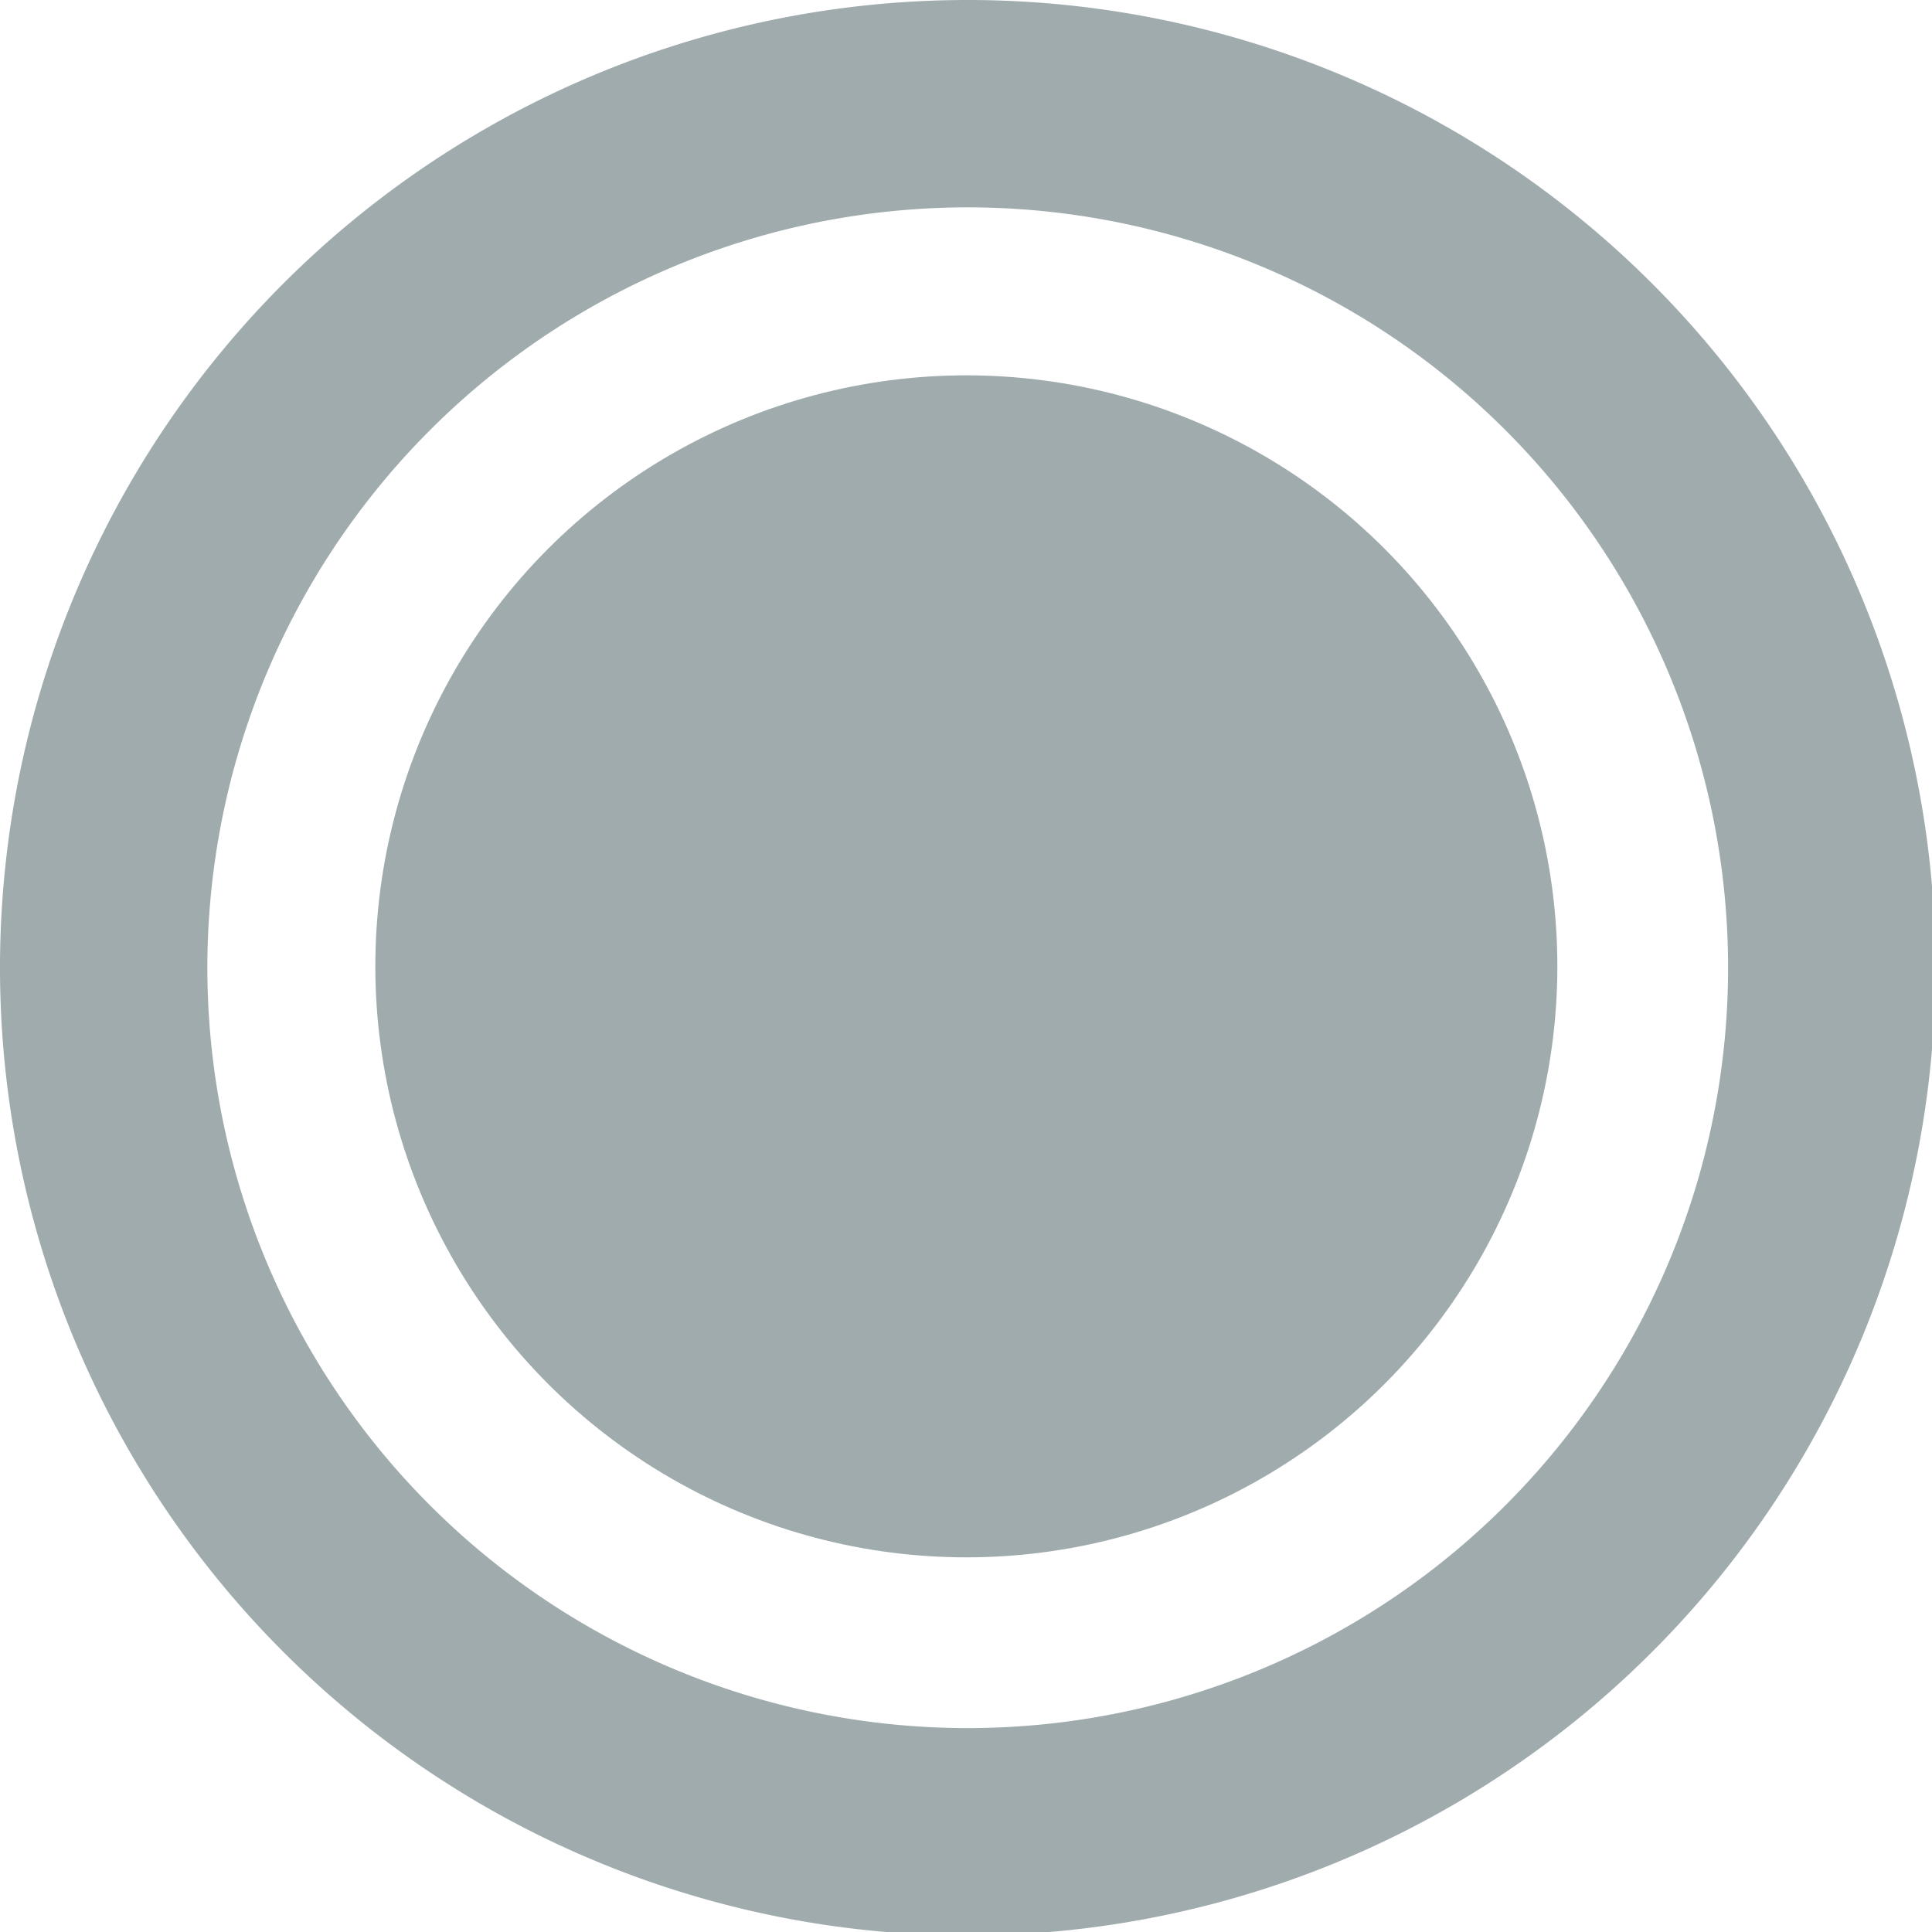 <svg xmlns="http://www.w3.org/2000/svg" viewBox="0 0 27.95 27.95"><defs><style>.cls-1{fill:#a0abae;}</style></defs><title>Gris</title><g id="Layer_2" data-name="Layer 2"><g id="Layer_7" data-name="Layer 7"><circle class="cls-1" cx="13.98" cy="13.98" r="8.55"/><path class="cls-1" d="M14,0A14,14,0,1,0,28,14,14,14,0,0,0,14,0Zm0,25A11,11,0,1,1,25,14,11,11,0,0,1,14,25Z"/></g></g></svg>
